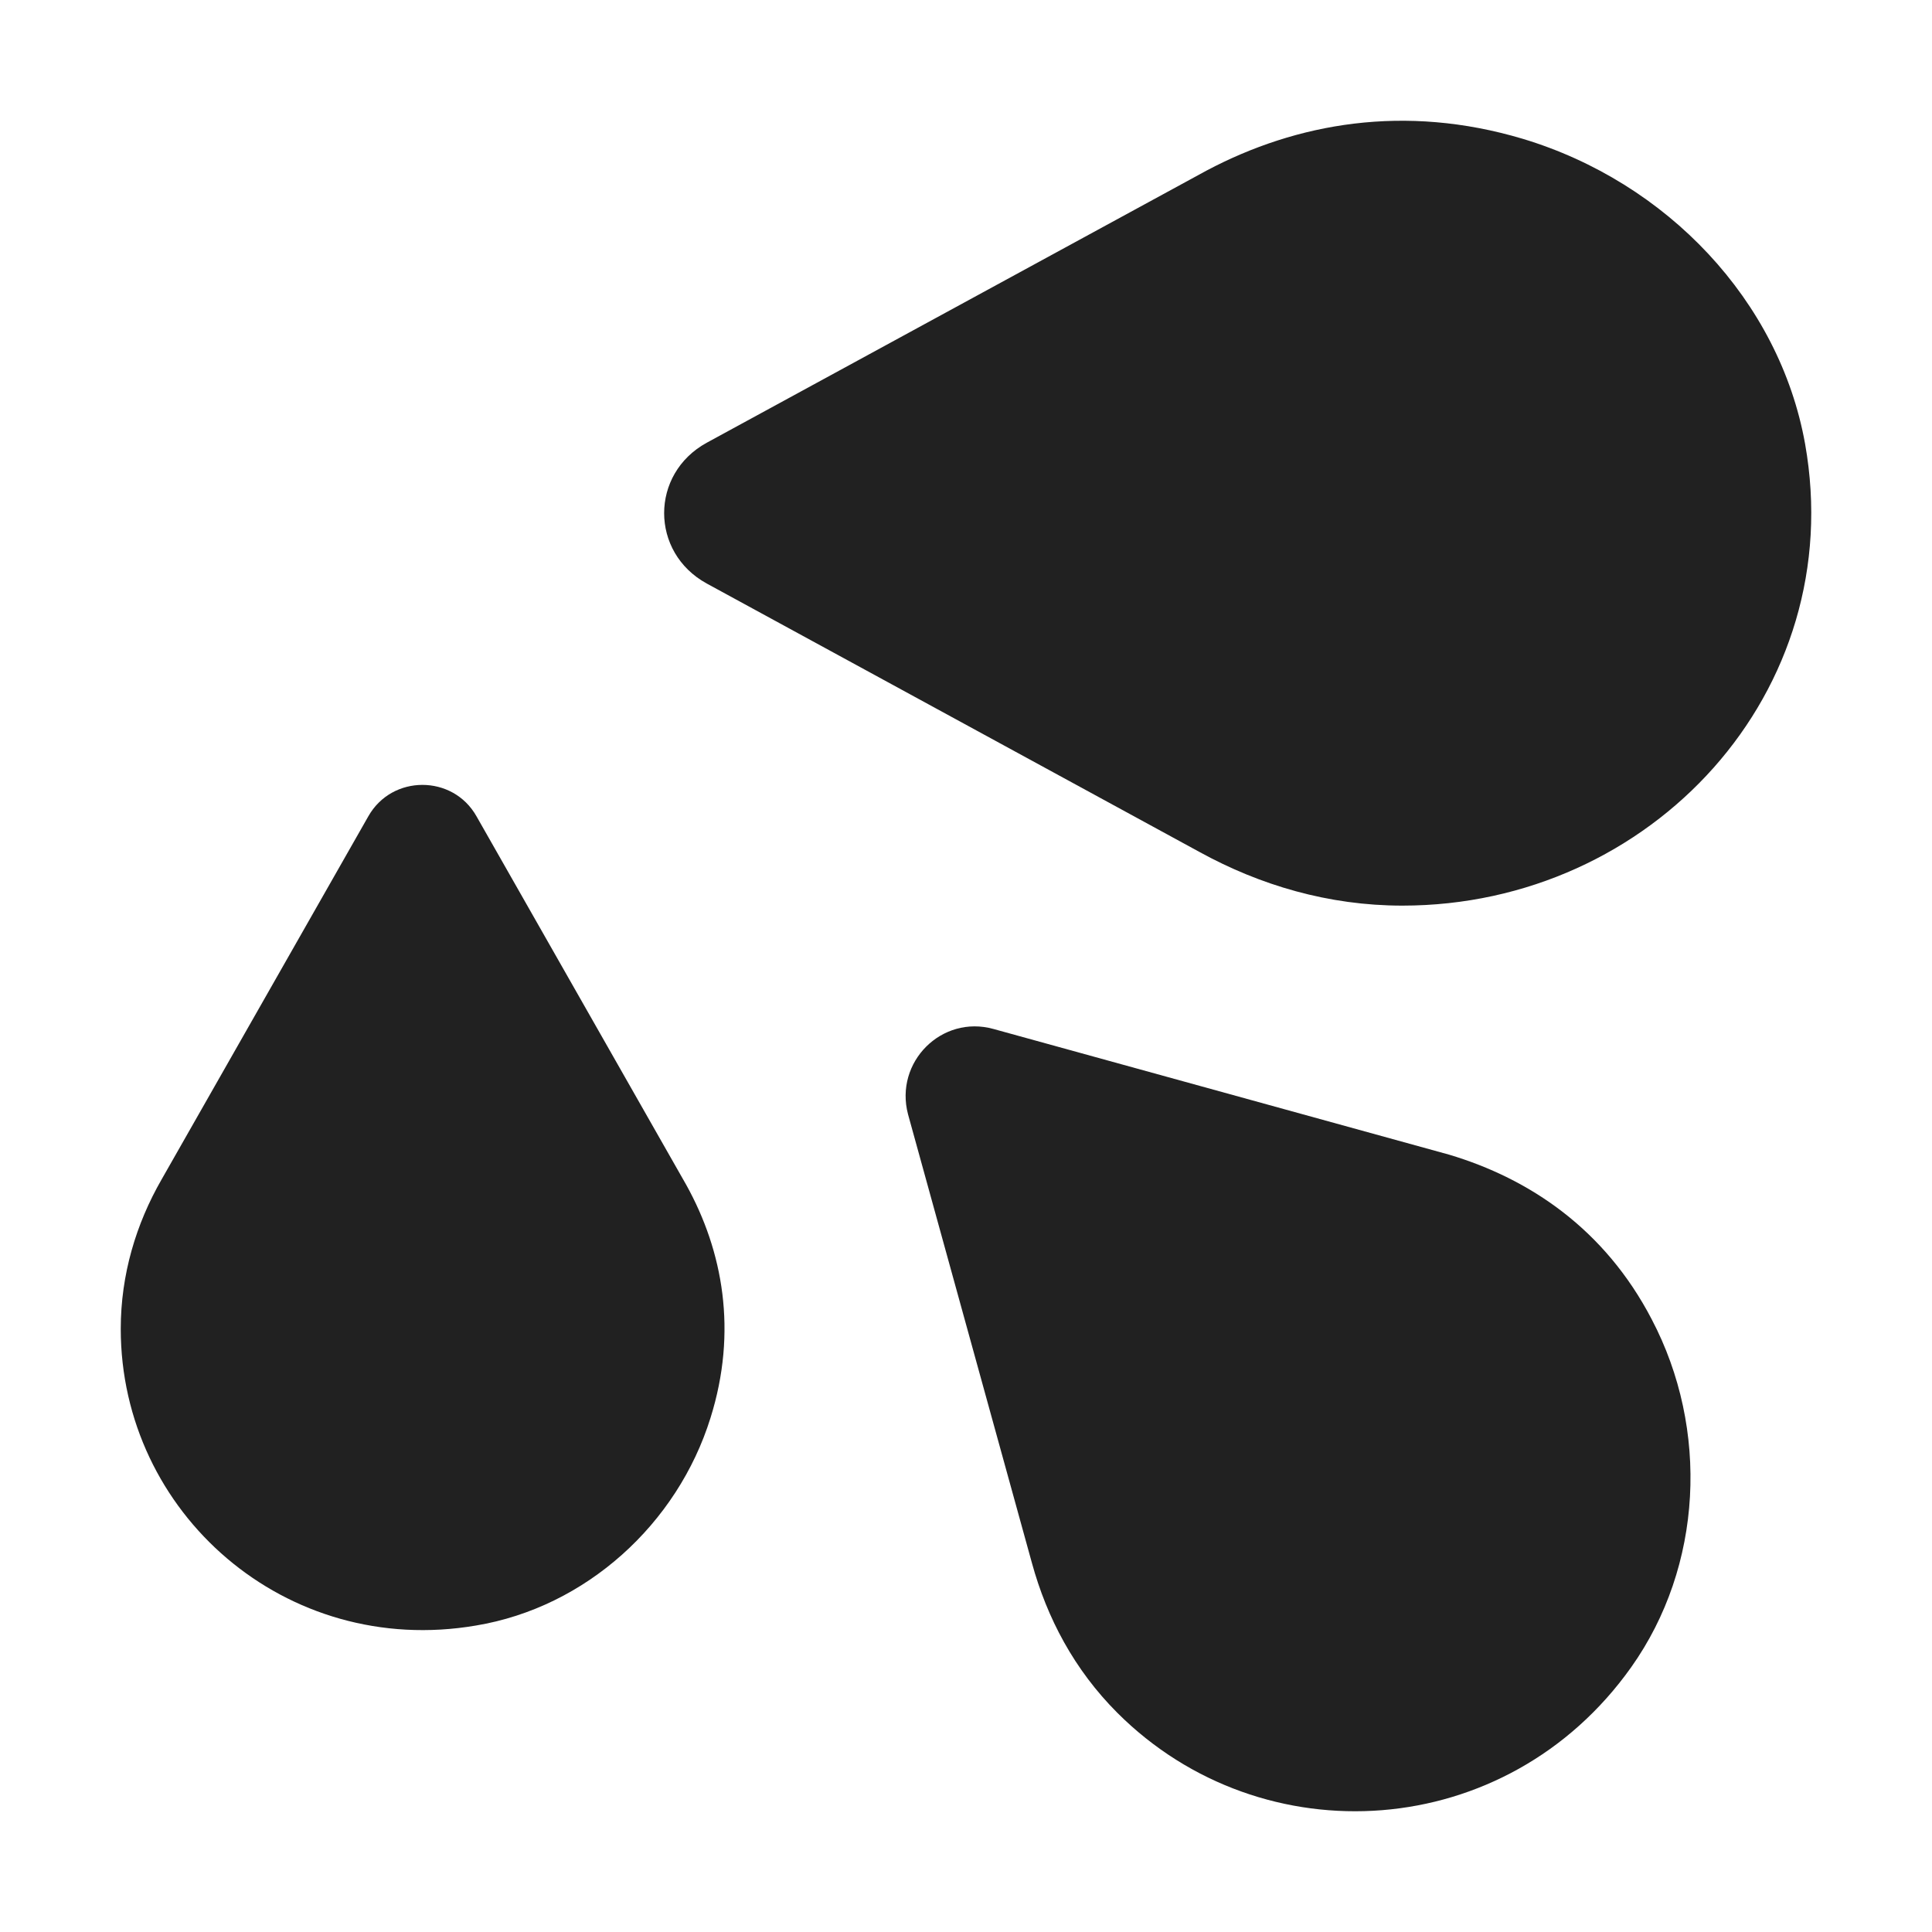 <svg viewBox="0 0 32 32" fill="none" xmlns="http://www.w3.org/2000/svg">
<path d="M25.221 2.299C23.267 1.716 21.475 2.036 19.987 2.824L11.706 7.333C10.765 7.848 10.765 9.15 11.706 9.665L19.876 14.116C20.868 14.66 22.002 15 23.227 15C27.357 15 30.627 11.453 29.898 7.352C29.473 4.981 27.61 3.018 25.221 2.299Z" fill="#212121"/>
<path d="M27.357 21.851C26.58 20.358 25.334 19.522 23.999 19.124L16.455 17.043C15.598 16.805 14.811 17.591 15.04 18.457L17.093 25.892C17.342 26.798 17.791 27.654 18.508 28.371C20.91 30.77 24.956 30.521 27.018 27.614C28.204 25.942 28.314 23.673 27.357 21.851Z" fill="#212121"/>
<path d="M11.367 19.626C11.974 20.721 12.219 22.049 11.768 23.485C11.22 25.244 9.703 26.622 7.883 26.924C4.731 27.462 2 25.058 2 22.01C2 21.111 2.254 20.271 2.675 19.538L6.101 13.52C6.493 12.827 7.501 12.827 7.892 13.52L11.367 19.626Z" fill="#212121"/>
</svg>
